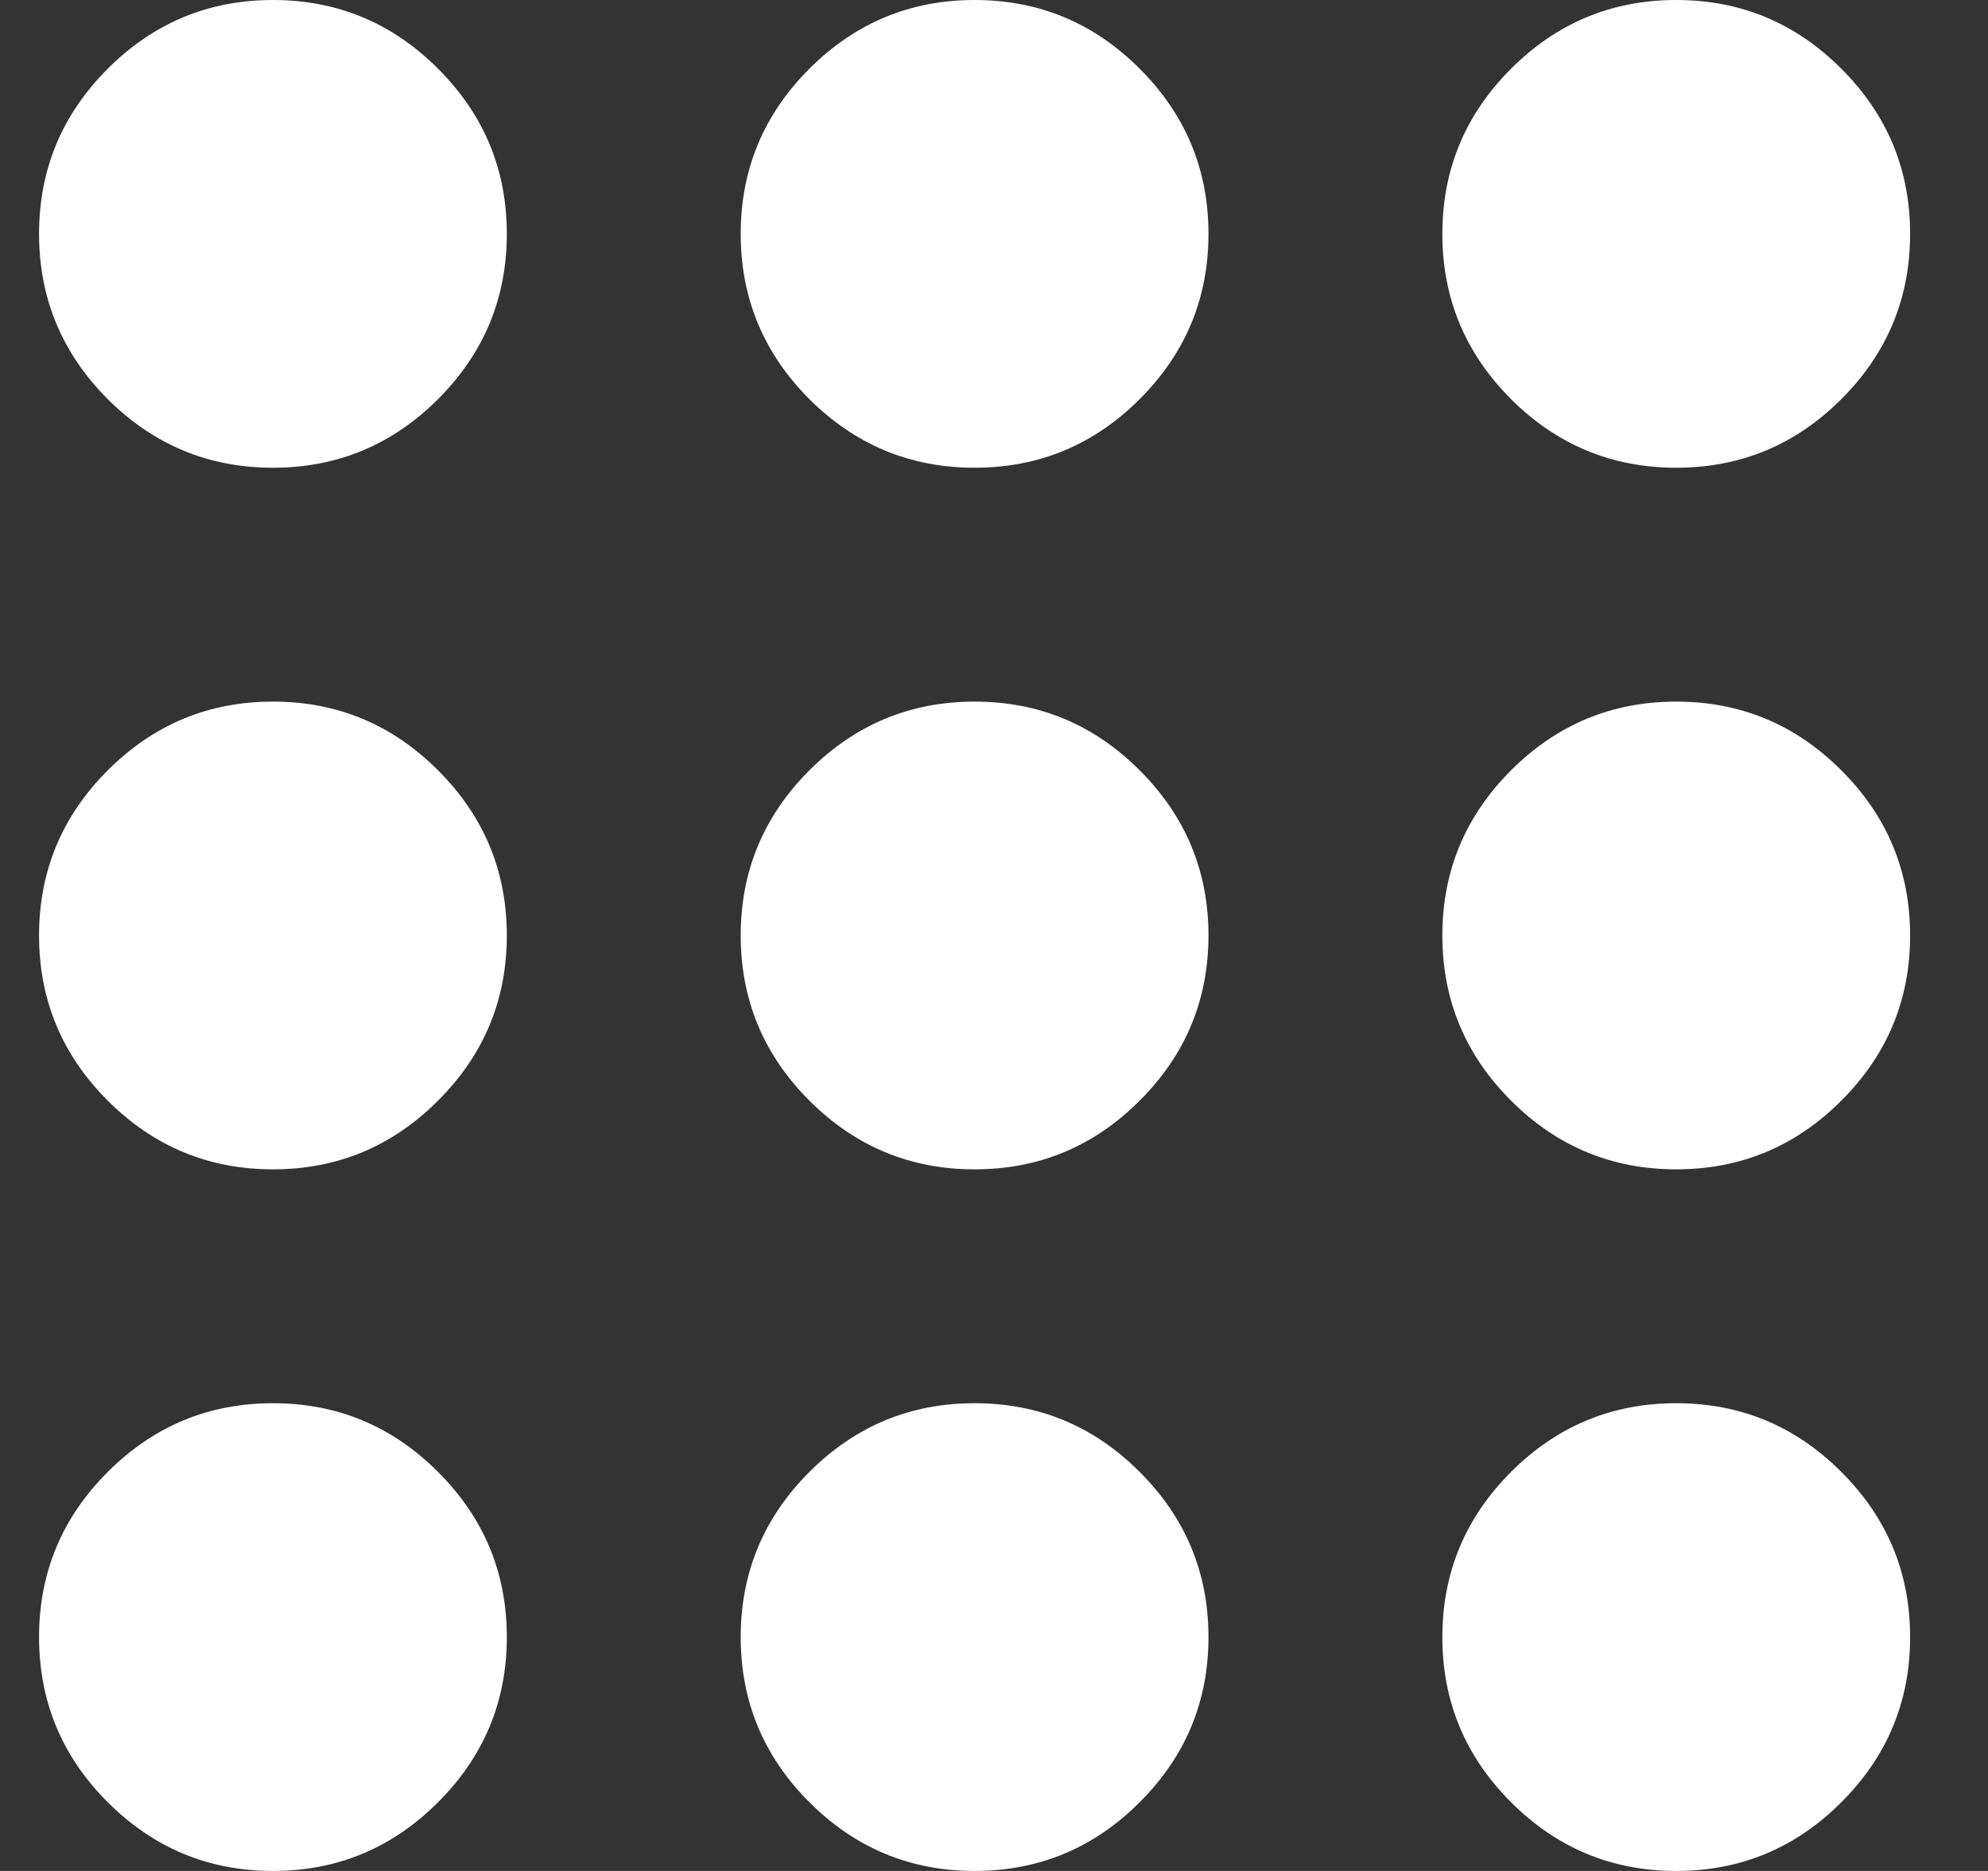 <svg width="17" height="16" viewBox="0 0 17 16" fill="none" xmlns="http://www.w3.org/2000/svg">
<rect x="0" y="0" width="17" height="16" fill="#333333" stroke="none"/>
<path d="M2.334 16C1.784 16 1.313 15.804 0.921 15.412C0.53 15.021 0.334 14.55 0.334 14C0.334 13.45 0.53 12.979 0.921 12.588C1.313 12.196 1.784 12 2.334 12C2.884 12 3.355 12.196 3.746 12.588C4.138 12.979 4.334 13.45 4.334 14C4.334 14.55 4.138 15.021 3.746 15.412C3.355 15.804 2.884 16 2.334 16ZM8.334 16C7.784 16 7.313 15.804 6.921 15.412C6.53 15.021 6.334 14.55 6.334 14C6.334 13.45 6.53 12.979 6.921 12.588C7.313 12.196 7.784 12 8.334 12C8.884 12 9.355 12.196 9.746 12.588C10.138 12.979 10.334 13.45 10.334 14C10.334 14.55 10.138 15.021 9.746 15.412C9.355 15.804 8.884 16 8.334 16ZM14.334 16C13.784 16 13.313 15.804 12.921 15.412C12.53 15.021 12.334 14.55 12.334 14C12.334 13.45 12.53 12.979 12.921 12.588C13.313 12.196 13.784 12 14.334 12C14.884 12 15.355 12.196 15.746 12.588C16.138 12.979 16.334 13.45 16.334 14C16.334 14.55 16.138 15.021 15.746 15.412C15.355 15.804 14.884 16 14.334 16ZM2.334 10C1.784 10 1.313 9.804 0.921 9.412C0.53 9.021 0.334 8.55 0.334 8C0.334 7.45 0.53 6.979 0.921 6.588C1.313 6.196 1.784 6 2.334 6C2.884 6 3.355 6.196 3.746 6.588C4.138 6.979 4.334 7.45 4.334 8C4.334 8.55 4.138 9.021 3.746 9.412C3.355 9.804 2.884 10 2.334 10ZM8.334 10C7.784 10 7.313 9.804 6.921 9.412C6.53 9.021 6.334 8.55 6.334 8C6.334 7.45 6.53 6.979 6.921 6.588C7.313 6.196 7.784 6 8.334 6C8.884 6 9.355 6.196 9.746 6.588C10.138 6.979 10.334 7.45 10.334 8C10.334 8.55 10.138 9.021 9.746 9.412C9.355 9.804 8.884 10 8.334 10ZM14.334 10C13.784 10 13.313 9.804 12.921 9.412C12.53 9.021 12.334 8.55 12.334 8C12.334 7.45 12.53 6.979 12.921 6.588C13.313 6.196 13.784 6 14.334 6C14.884 6 15.355 6.196 15.746 6.588C16.138 6.979 16.334 7.45 16.334 8C16.334 8.55 16.138 9.021 15.746 9.412C15.355 9.804 14.884 10 14.334 10ZM2.334 4C1.784 4 1.313 3.804 0.921 3.413C0.53 3.021 0.334 2.55 0.334 2C0.334 1.45 0.53 0.979 0.921 0.588C1.313 0.196 1.784 0 2.334 0C2.884 0 3.355 0.196 3.746 0.588C4.138 0.979 4.334 1.45 4.334 2C4.334 2.55 4.138 3.021 3.746 3.413C3.355 3.804 2.884 4 2.334 4ZM8.334 4C7.784 4 7.313 3.804 6.921 3.413C6.53 3.021 6.334 2.55 6.334 2C6.334 1.45 6.53 0.979 6.921 0.588C7.313 0.196 7.784 0 8.334 0C8.884 0 9.355 0.196 9.746 0.588C10.138 0.979 10.334 1.45 10.334 2C10.334 2.55 10.138 3.021 9.746 3.413C9.355 3.804 8.884 4 8.334 4ZM14.334 4C13.784 4 13.313 3.804 12.921 3.413C12.53 3.021 12.334 2.55 12.334 2C12.334 1.45 12.53 0.979 12.921 0.588C13.313 0.196 13.784 0 14.334 0C14.884 0 15.355 0.196 15.746 0.588C16.138 0.979 16.334 1.45 16.334 2C16.334 2.55 16.138 3.021 15.746 3.413C15.355 3.804 14.884 4 14.334 4Z" fill="white"/>
</svg>
